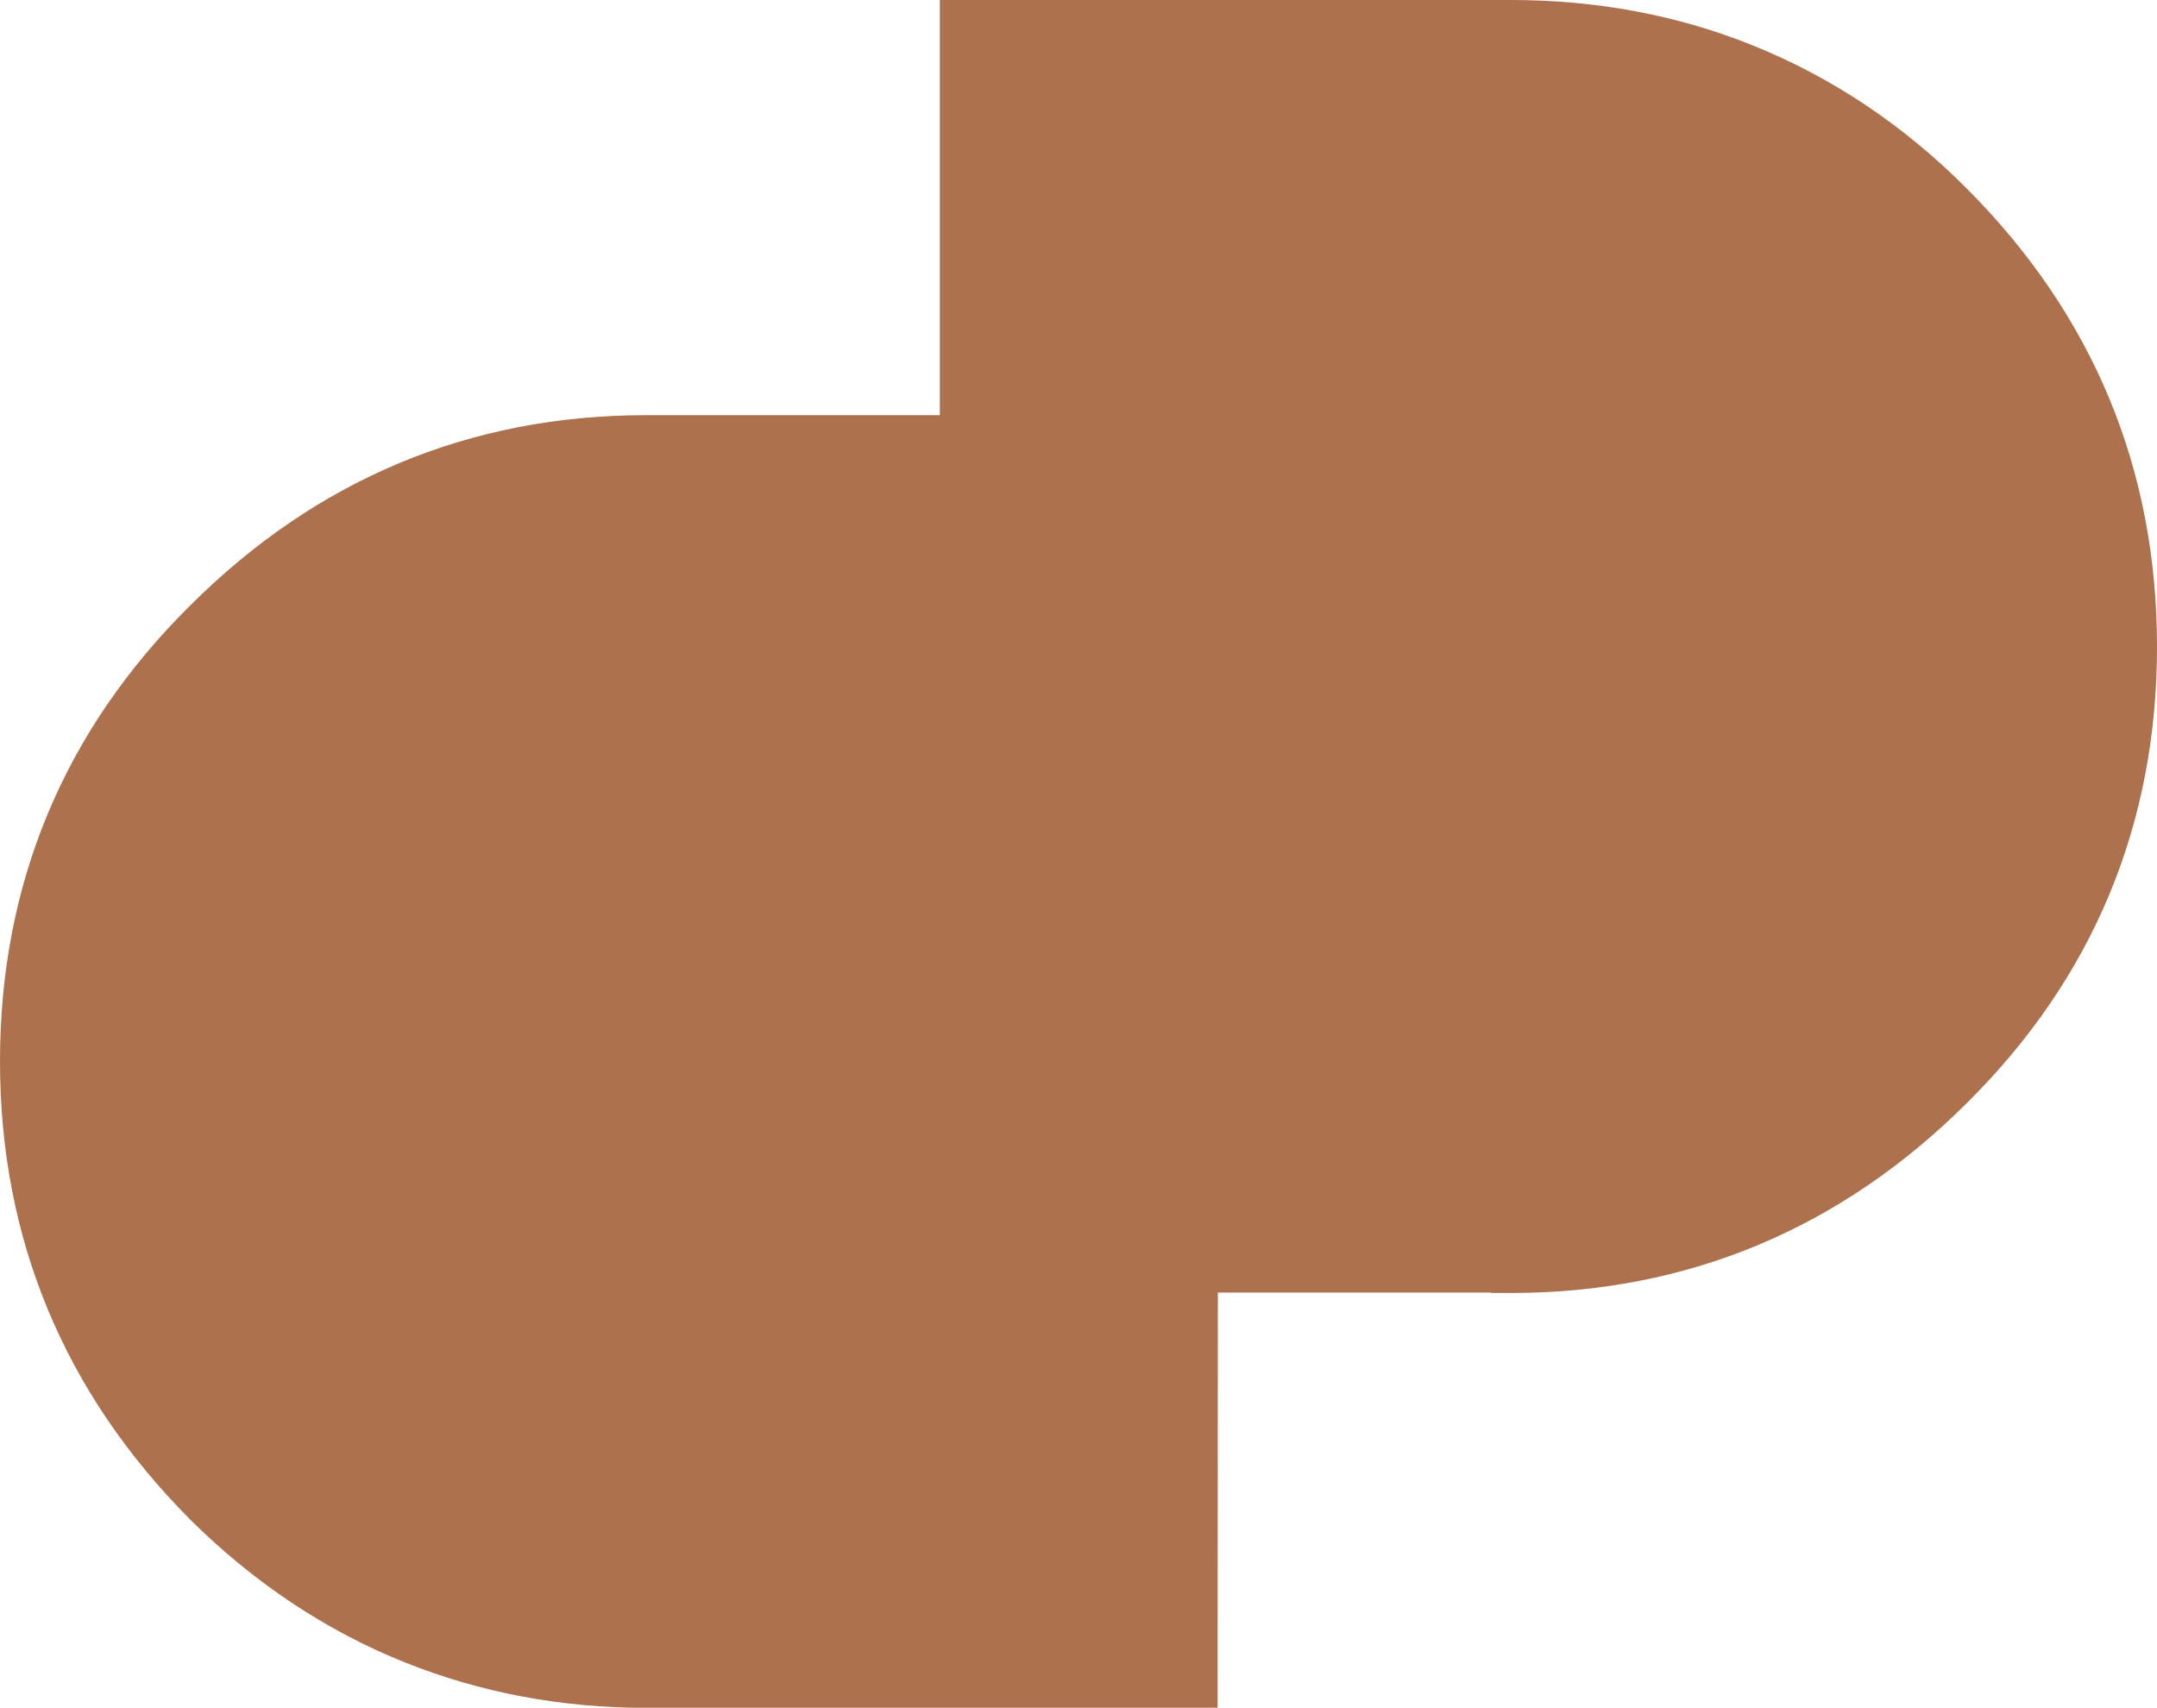 <svg xmlns="http://www.w3.org/2000/svg" id="Calque_2" data-name="Calque 2" viewBox="0 0 148.56 117.64"><defs><style>      .cls-1 {        fill: #ae714d;      }    </style></defs><g id="DESIGN"><path class="cls-1" d="M148.56,44.55c0,12.24-4.4,22.81-13.08,31.42-8.7,8.68-19.27,13.1-31.42,13.1h-1.35v-.03h-18.83l-.02,28.61h-39.36c-5.84,0-11.42-1.05-16.61-3.13-5.45-2.18-10.42-5.5-14.81-9.86C4.4,95.92,0,85.32,0,73.11s4.4-22.78,13.08-31.38c8.71-8.71,19.29-13.13,31.42-13.13h20.23V0h39.33c5.88,0,11.45,1.03,16.64,3.12,5.45,2.19,10.42,5.5,14.78,9.89,8.68,8.71,13.08,19.3,13.08,31.54Z"></path></g></svg>